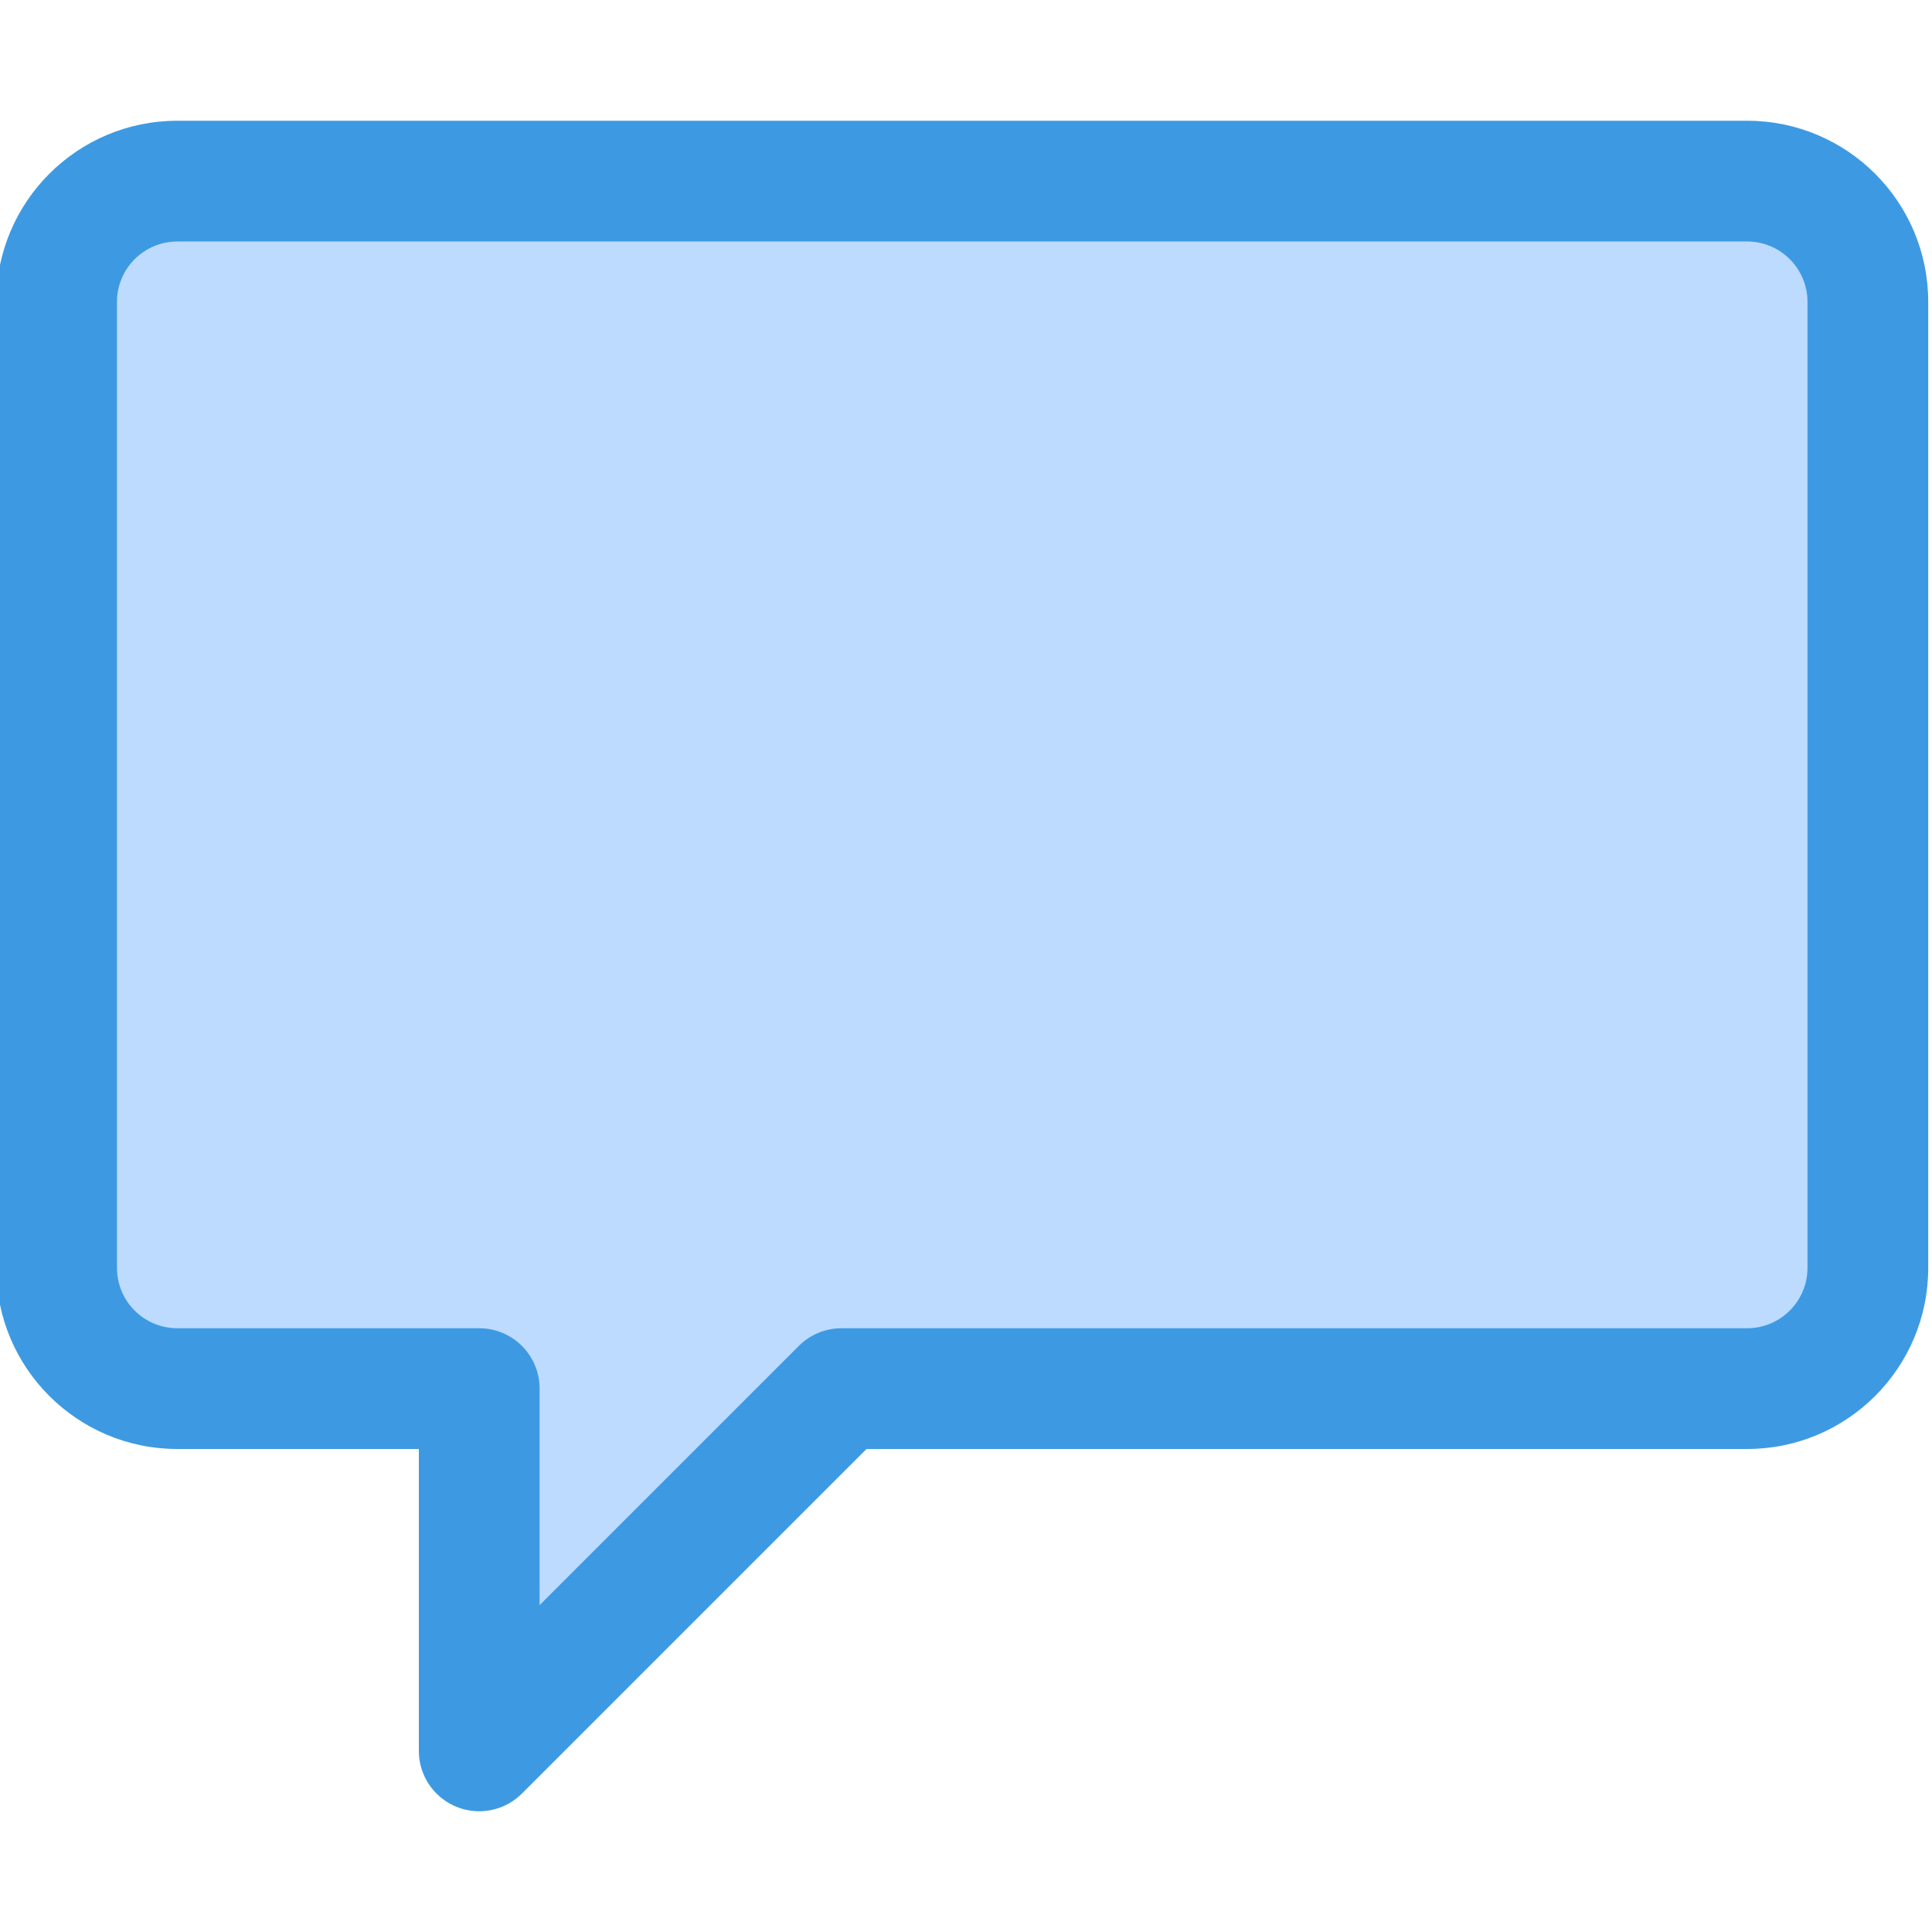 <svg height="511pt" viewBox="1 -31 512 511" width="511pt" xmlns="http://www.w3.org/2000/svg"><path d="m464 16.5h-416c-17.672 0-32 14.324-32 32v256c0 17.672 14.324 32 32 32h80v96l96-96h240c17.672 0 32-14.328 32-32v-256c0-17.672-14.328-32-32-32zm0 0" fill="#bddbff"/><path d="m128 448.5c-8.836 0-16-7.164-16-16v-80h-64c-26.508 0-48-21.492-48-48v-256c0-26.508 21.492-48 48-48h416c26.508 0 48 21.492 48 48v256c0 26.508-21.492 48-48 48h-233.375l-91.312 91.312c-3 3-7.07 4.688-11.312 4.688zm-80-416c-8.836 0-16 7.164-16 16v256c0 8.836 7.164 16 16 16h80c8.836 0 16 7.164 16 16v57.375l68.688-68.688c3-3 7.07-4.688 11.312-4.688h240c8.836 0 16-7.164 16-16v-256c0-8.836-7.164-16-16-16zm0 0" fill="#3d9ae2"/></svg>